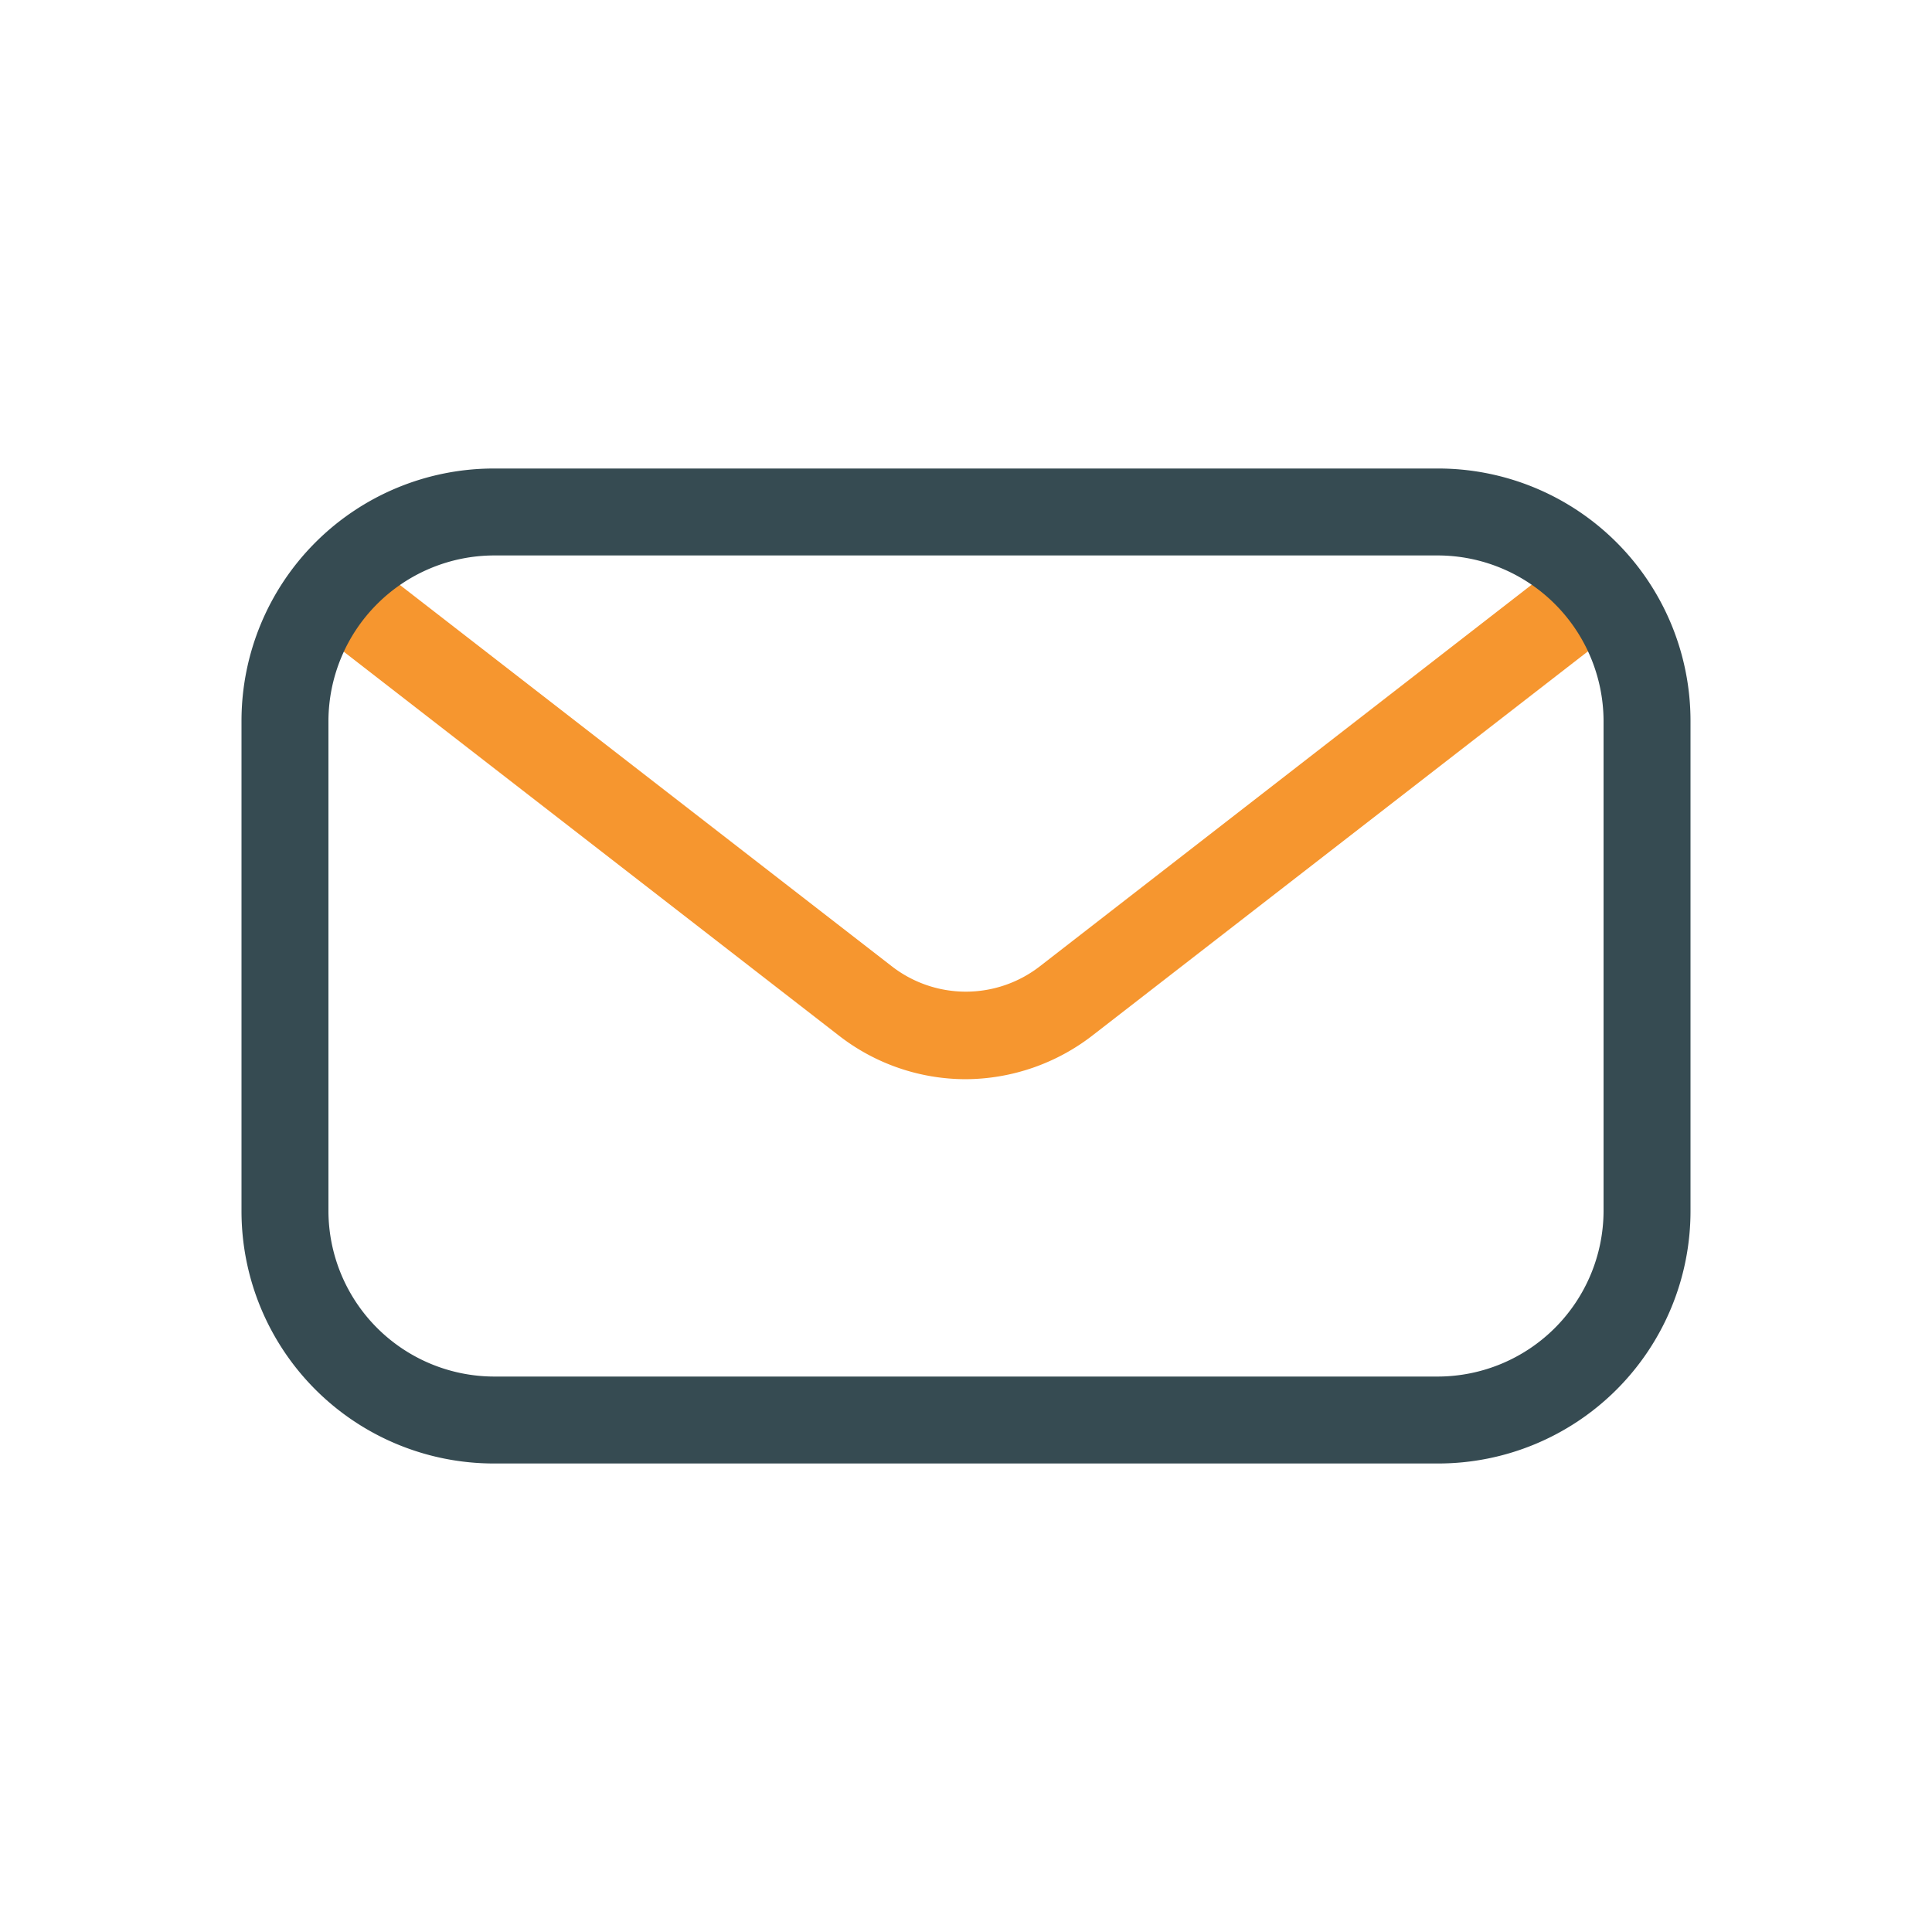 <svg xmlns="http://www.w3.org/2000/svg" id="Layer_1" data-name="Layer 1" viewBox="0 0 64 64"><defs><style>.cls-1{fill:#f6962f;}.cls-2{fill:#364b52;}</style></defs><g id="Group_111" data-name="Group 111"><g id="Group_109" data-name="Group 109"><path id="Path_82" data-name="Path 82" class="cls-1" d="M32,35.75a6.85,6.85,0,0,1-4.23-1.46l-17-13.18,1.77-2.28L29.53,32a4,4,0,0,0,4.93,0l17-13.19,1.77,2.28-17,13.18A6.91,6.91,0,0,1,32,35.75Z"></path></g><g id="Group_110" data-name="Group 110"><path id="Path_83" data-name="Path 83" class="cls-2" d="M47.64,48.48H16.36A8.36,8.36,0,0,1,8,40.12V23.88a8.36,8.36,0,0,1,8.36-8.36H47.64A8.36,8.36,0,0,1,56,23.88V40.12A8.36,8.36,0,0,1,47.64,48.48ZM16.36,18.4a5.5,5.5,0,0,0-5.48,5.48V40.12a5.5,5.5,0,0,0,5.48,5.48H47.64a5.5,5.5,0,0,0,5.48-5.48V23.88a5.5,5.5,0,0,0-5.48-5.48Z"></path></g></g></svg>